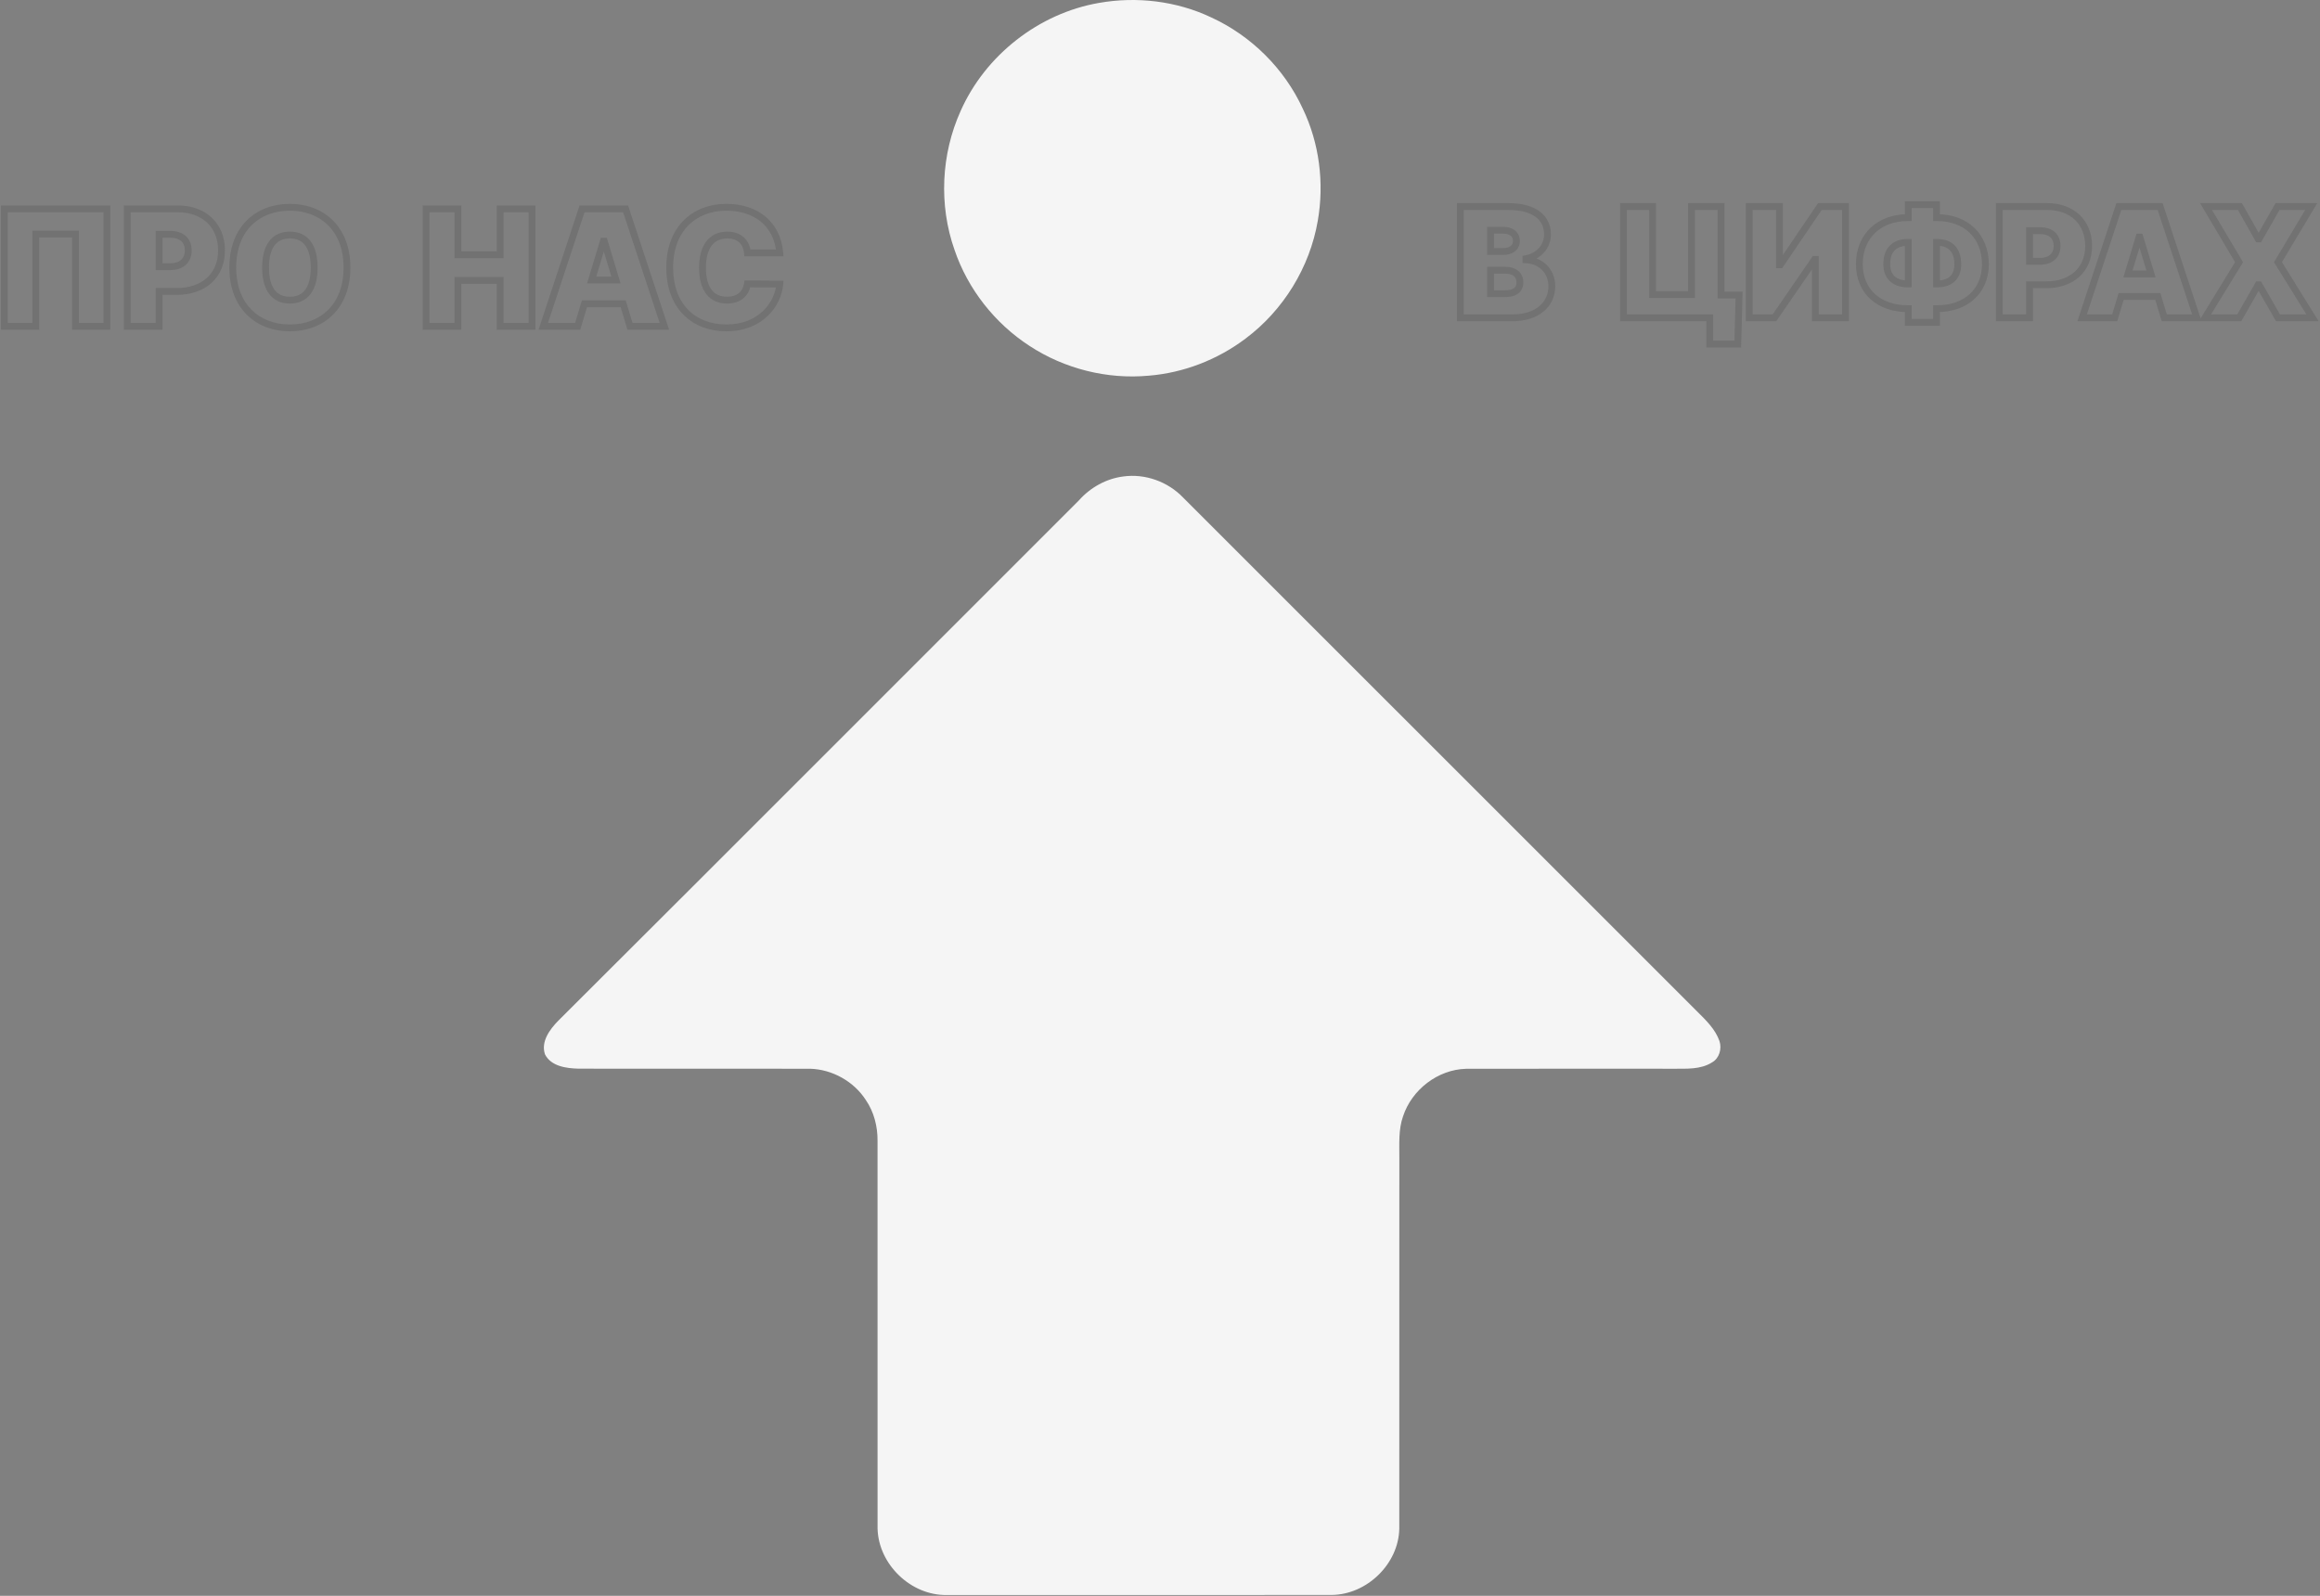 <svg width="1365" height="939" viewBox="0 0 1365 939" fill="none" xmlns="http://www.w3.org/2000/svg">
<rect x="0" y="0" width="1365" height="939" fill="#808080" stroke="none"/>
<path d="M646.658 1.701C668.794 -2.187 692.207 0.567 712.564 10.208C736.135 21.011 755.689 40.392 766.52 63.963C776.261 84.249 779.202 107.618 775.358 129.769C770.695 157.228 755.072 182.635 732.749 199.291C716.337 211.657 696.411 219.39 675.896 221.054C651.407 223.335 626.272 216.994 605.714 203.523C585.299 190.267 569.433 170.096 561.6 147.027C552.303 120.659 553.695 90.762 565.2 65.297C579.762 32.444 611.223 7.826 646.658 1.701Z" fill="#F5F5F5"/>
<path d="M660.875 280.369C673.729 278.576 687.1 283.411 696.066 292.736C797.02 393.604 897.888 494.558 998.828 595.455C1003.86 600.461 1009.21 605.626 1011.64 612.498C1013.2 617.06 1011.61 622.741 1007.28 625.151C1000.52 629.426 992.2 628.81 984.568 628.867C943.882 628.881 903.211 628.809 862.539 628.896C845.941 629.369 830.648 641.176 825.497 656.885C822.714 664.761 823.374 673.24 823.317 681.46C823.288 754.152 823.345 826.844 823.288 899.536C822.872 920.295 804.208 938.3 783.549 938.501C708.031 938.601 632.512 938.529 556.994 938.544C535.905 938.859 516.854 920.496 516.323 899.422C516.265 823.415 516.308 747.409 516.308 671.403C516.409 662.91 514.228 654.245 509.379 647.216C502.307 636.27 489.625 629.24 476.627 628.867C431.221 628.824 385.801 628.91 340.396 628.824C333.265 628.623 324.285 627.518 320.655 620.417C318.102 612.871 323.496 605.683 328.503 600.576C430.762 498.647 532.735 396.444 634.837 294.386C641.536 286.854 650.847 281.646 660.875 280.369Z" fill="#F5F5F5"/>
<path d="M62.876 122.909H64.876V120.909H62.876V122.909ZM2.557 122.909V120.909H0.557V122.909H2.557ZM2.557 192H0.557V194H2.557V192ZM21.044 192V194H23.044V192H21.044ZM21.044 137.753V135.753H19.044V137.753H21.044ZM44.389 137.753H46.389V135.753H44.389V137.753ZM44.389 192H42.389V194H44.389V192ZM62.876 192V194H64.876V192H62.876ZM62.876 120.909H2.557V124.909H62.876V120.909ZM0.557 122.909V192H4.557V122.909H0.557ZM2.557 194H21.044V190H2.557V194ZM23.044 192V137.753H19.044V192H23.044ZM21.044 139.753H44.389V135.753H21.044V139.753ZM42.389 137.753V192H46.389V137.753H42.389ZM44.389 194H62.876V190H44.389V194ZM64.876 192V122.909H60.876V192H64.876ZM74.878 192H72.878V194H74.878V192ZM93.635 192V194H95.635V192H93.635ZM93.635 171.489V169.489H91.635V171.489H93.635ZM74.878 122.909V120.909H72.878V122.909H74.878ZM93.635 156.915H91.635V158.915H93.635V156.915ZM93.635 137.888V135.888H91.635V137.888H93.635ZM74.878 194H93.635V190H74.878V194ZM95.635 192V171.489H91.635V192H95.635ZM93.635 173.489H104.026V169.489H93.635V173.489ZM104.026 173.489C112.289 173.489 119.382 171.052 124.434 166.472C129.507 161.872 132.34 155.272 132.34 147.334H128.34C128.34 154.273 125.892 159.75 121.747 163.509C117.581 167.286 111.517 169.489 104.026 169.489V173.489ZM132.34 147.334C132.34 139.494 129.586 132.842 124.654 128.156C119.731 123.478 112.799 120.909 104.7 120.909V124.909C111.951 124.909 117.839 127.198 121.898 131.055C125.949 134.904 128.34 140.464 128.34 147.334H132.34ZM104.7 120.909H74.878V124.909H104.7V120.909ZM72.878 122.909V192H76.878V122.909H72.878ZM95.635 156.915V137.888H91.635V156.915H95.635ZM93.635 139.888H100.247V135.888H93.635V139.888ZM100.247 139.888C103.197 139.888 105.301 140.673 106.643 141.874C107.956 143.05 108.773 144.829 108.773 147.334H112.773C112.773 143.901 111.616 140.957 109.311 138.894C107.035 136.857 103.876 135.888 100.247 135.888V139.888ZM108.773 147.334C108.773 149.821 107.955 151.646 106.626 152.863C105.276 154.1 103.174 154.915 100.247 154.915V158.915C103.899 158.915 107.06 157.891 109.328 155.813C111.617 153.716 112.773 150.75 112.773 147.334H108.773ZM100.247 154.915H93.635V158.915H100.247V154.915ZM206.154 157.455C206.154 145.474 202.289 136.058 195.793 129.634C189.307 123.221 180.374 119.964 170.553 119.964V123.964C179.489 123.964 187.355 126.916 192.981 132.478C198.596 138.031 202.154 146.36 202.154 157.455H206.154ZM170.553 119.964C160.667 119.964 151.731 123.219 145.259 129.636C138.779 136.062 134.952 145.479 134.952 157.455H138.952C138.952 146.355 142.479 138.027 148.076 132.476C153.682 126.917 161.546 123.964 170.553 123.964V119.964ZM134.952 157.455C134.952 169.365 138.781 178.78 145.257 185.22C151.726 191.653 160.661 194.945 170.553 194.945V190.945C161.552 190.945 153.687 187.962 148.078 182.384C142.477 176.815 138.952 168.484 138.952 157.455H134.952ZM170.553 194.945C180.374 194.945 189.307 191.688 195.793 185.275C202.289 178.851 206.154 169.435 206.154 157.455H202.154C202.154 168.549 198.596 176.878 192.981 182.431C187.355 187.993 179.489 190.945 170.553 190.945V194.945ZM182.857 157.455C182.857 163.441 181.645 167.74 179.592 170.496C177.61 173.159 174.669 174.616 170.553 174.616V178.616C175.748 178.616 179.959 176.701 182.8 172.886C185.571 169.165 186.857 163.883 186.857 157.455H182.857ZM170.553 174.616C166.437 174.616 163.496 173.159 161.513 170.496C159.46 167.74 158.249 163.441 158.249 157.455H154.249C154.249 163.883 155.534 169.165 158.305 172.886C161.146 176.701 165.358 178.616 170.553 178.616V174.616ZM158.249 157.455C158.249 151.468 159.46 147.169 161.513 144.413C163.496 141.751 166.437 140.293 170.553 140.293V136.293C165.358 136.293 161.146 138.208 158.305 142.023C155.534 145.744 154.249 151.026 154.249 157.455H158.249ZM170.553 140.293C174.669 140.293 177.61 141.751 179.592 144.413C181.645 147.169 182.857 151.468 182.857 157.455H186.857C186.857 151.026 185.571 145.744 182.8 142.023C179.959 138.208 175.748 136.293 170.553 136.293V140.293ZM250.684 192H248.684V194H250.684V192ZM269.441 192V194H271.441V192H269.441ZM269.441 165.011V163.011H267.441V165.011H269.441ZM294.27 165.011H296.27V163.011H294.27V165.011ZM294.27 192H292.27V194H294.27V192ZM313.027 192V194H315.027V192H313.027ZM313.027 122.909H315.027V120.909H313.027V122.909ZM294.27 122.909V120.909H292.27V122.909H294.27ZM294.27 149.898V151.898H296.27V149.898H294.27ZM269.441 149.898H267.441V151.898H269.441V149.898ZM269.441 122.909H271.441V120.909H269.441V122.909ZM250.684 122.909V120.909H248.684V122.909H250.684ZM250.684 194H269.441V190H250.684V194ZM271.441 192V165.011H267.441V192H271.441ZM269.441 167.011H294.27V163.011H269.441V167.011ZM292.27 165.011V192H296.27V165.011H292.27ZM294.27 194H313.027V190H294.27V194ZM315.027 192V122.909H311.027V192H315.027ZM313.027 120.909H294.27V124.909H313.027V120.909ZM292.27 122.909V149.898H296.27V122.909H292.27ZM294.27 147.898H269.441V151.898H294.27V147.898ZM271.441 149.898V122.909H267.441V149.898H271.441ZM269.441 120.909H250.684V124.909H269.441V120.909ZM248.684 122.909V192H252.684V122.909H248.684ZM339.881 192V194H341.368L341.796 192.576L339.881 192ZM343.862 178.776V176.776H342.375L341.947 178.199L343.862 178.776ZM366.667 178.776L368.582 178.199L368.154 176.776H366.667V178.776ZM370.648 192L368.733 192.576L369.161 194H370.648V192ZM390.89 192V194H393.656L392.789 191.373L390.89 192ZM368.084 122.909L369.983 122.282L369.53 120.909H368.084V122.909ZM342.445 122.909V120.909H340.999L340.546 122.282L342.445 122.909ZM319.64 192L317.74 191.373L316.873 194H319.64V192ZM348.113 164.741L346.198 164.164L345.42 166.741H348.113V164.741ZM354.995 141.936V139.936H353.509L353.08 141.358L354.995 141.936ZM355.534 141.936L357.449 141.358L357.02 139.936H355.534V141.936ZM362.417 164.741V166.741H365.109L364.331 164.164L362.417 164.741ZM341.796 192.576L345.777 179.352L341.947 178.199L337.966 191.424L341.796 192.576ZM343.862 180.776H366.667V176.776H343.862V180.776ZM364.752 179.352L368.733 192.576L372.563 191.424L368.582 178.199L364.752 179.352ZM370.648 194H390.89V190H370.648V194ZM392.789 191.373L369.983 122.282L366.185 123.536L388.99 192.627L392.789 191.373ZM368.084 120.909H342.445V124.909H368.084V120.909ZM340.546 122.282L317.74 191.373L321.539 192.627L344.344 123.536L340.546 122.282ZM319.64 194H339.881V190H319.64V194ZM350.027 165.319L356.909 142.514L353.08 141.358L346.198 164.164L350.027 165.319ZM354.995 143.936H355.534V139.936H354.995V143.936ZM353.62 142.514L360.502 165.319L364.331 164.164L357.449 141.358L353.62 142.514ZM362.417 162.741H348.113V166.741H362.417V162.741ZM458.8 148.818V150.818H460.98L460.792 148.646L458.8 148.818ZM458.8 167.17L460.793 167.331L460.966 165.186L458.814 165.171L458.8 167.17ZM439.773 167.036L439.787 165.036L438.069 165.023L437.798 166.72L439.773 167.036ZM439.773 148.818L437.78 148.99L437.937 150.818H439.773V148.818ZM460.792 148.646C460.009 139.6 456.279 132.374 450.329 127.427C444.399 122.498 436.427 119.964 427.358 119.964V123.964C435.696 123.964 442.703 126.289 447.772 130.503C452.819 134.698 456.106 140.898 456.807 148.991L460.792 148.646ZM427.358 119.964C417.6 119.964 408.732 123.224 402.297 129.64C395.854 136.065 392.027 145.479 392.027 157.455H396.027C396.027 146.354 399.554 138.024 405.121 132.472C410.697 126.913 418.494 123.964 427.358 123.964V119.964ZM392.027 157.455C392.027 169.365 395.744 178.78 402.138 185.224C408.527 191.662 417.402 194.945 427.358 194.945V190.945C418.287 190.945 410.497 187.969 404.977 182.406C399.462 176.848 396.027 168.518 396.027 157.455H392.027ZM427.358 194.945C448.703 194.945 459.77 180.048 460.793 167.331L456.806 167.01C455.94 177.773 446.496 190.945 427.358 190.945V194.945ZM458.814 165.171L439.787 165.036L439.759 169.035L458.786 169.17L458.814 165.171ZM437.798 166.72C437.39 169.269 436.314 171.194 434.727 172.492C433.134 173.797 430.847 174.616 427.763 174.616V178.616C431.561 178.616 434.806 177.597 437.261 175.587C439.723 173.572 441.211 170.705 441.748 167.351L437.798 166.72ZM427.763 174.616C423.711 174.616 420.73 173.21 418.7 170.572C416.605 167.851 415.324 163.562 415.324 157.455H411.324C411.324 164.032 412.691 169.323 415.53 173.012C418.433 176.784 422.672 178.616 427.763 178.616V174.616ZM415.324 157.455C415.324 151.694 416.559 147.387 418.67 144.569C420.718 141.833 423.74 140.293 427.898 140.293V136.293C422.609 136.293 418.345 138.328 415.468 142.171C412.652 145.931 411.324 151.205 411.324 157.455H415.324ZM427.898 140.293C431.107 140.293 433.422 141.229 434.983 142.671C436.548 144.118 437.544 146.249 437.78 148.99L441.765 148.647C441.461 145.113 440.13 141.981 437.697 139.733C435.26 137.481 431.908 136.293 427.898 136.293V140.293ZM439.773 150.818H458.8V146.818H439.773V150.818Z" fill="#222222" fill-opacity="0.15"/>
<path d="M859.219 187H857.219V189H859.219V187ZM897.827 152.866H895.827V154.792L897.751 154.865L897.827 152.866ZM897.827 152.227L897.438 150.265L895.827 150.585V152.227H897.827ZM859.219 121.545V119.545H857.219V121.545H859.219ZM876.989 172.81H874.989V174.81H876.989V172.81ZM876.989 159.003V157.003H874.989V159.003H876.989ZM876.989 148.009H874.989V150.009H876.989V148.009ZM876.989 135.48V133.48H874.989V135.48H876.989ZM859.219 189H890.028V185H859.219V189ZM890.028 189C897.491 189 903.73 186.961 908.142 183.312C912.584 179.637 915.04 174.434 915.04 168.463H911.04C911.04 173.262 909.101 177.328 905.593 180.229C902.055 183.155 896.788 185 890.028 185V189ZM915.04 168.463C915.04 158.05 907.278 151.224 897.903 150.868L897.751 154.865C905.186 155.148 911.04 160.403 911.04 168.463H915.04ZM899.827 152.866V152.227H895.827V152.866H899.827ZM898.216 154.189C906.587 152.529 912.483 146.222 912.483 137.909H908.483C908.483 144.042 904.215 148.921 897.438 150.265L898.216 154.189ZM912.483 137.909C912.483 132.329 910.232 127.624 905.838 124.379C901.522 121.191 895.326 119.545 887.599 119.545V123.545C894.83 123.545 900.076 125.096 903.462 127.597C906.771 130.041 908.483 133.518 908.483 137.909H912.483ZM887.599 119.545H859.219V123.545H887.599V119.545ZM857.219 121.545V187H861.219V121.545H857.219ZM878.989 172.81V159.003H874.989V172.81H878.989ZM876.989 161.003H885.554V157.003H876.989V161.003ZM885.554 161.003C887.969 161.003 889.639 161.577 890.667 162.41C891.635 163.195 892.247 164.38 892.247 166.162H896.247C896.247 163.342 895.214 160.947 893.186 159.303C891.216 157.707 888.54 157.003 885.554 157.003V161.003ZM892.247 166.162C892.247 167.852 891.705 168.861 890.816 169.526C889.821 170.27 888.089 170.81 885.298 170.81V174.81C888.484 174.81 891.226 174.214 893.212 172.729C895.303 171.165 896.247 168.85 896.247 166.162H892.247ZM885.298 170.81H876.989V174.81H885.298V170.81ZM878.989 148.009V135.48H874.989V148.009H878.989ZM876.989 137.48H884.531V133.48H876.989V137.48ZM884.531 137.48C886.424 137.48 887.869 137.963 888.793 138.681C889.659 139.355 890.202 140.332 890.202 141.744H894.202C894.202 139.129 893.114 136.974 891.248 135.523C889.439 134.116 887.049 133.48 884.531 133.48V137.48ZM890.202 141.744C890.202 143.153 889.663 144.122 888.778 144.794C887.829 145.516 886.318 146.009 884.276 146.009V150.009C886.899 150.009 889.351 149.383 891.199 147.979C893.11 146.526 894.202 144.363 894.202 141.744H890.202ZM884.276 146.009H876.989V150.009H884.276V146.009ZM1023.21 173.577L1025.21 173.63L1025.26 171.577H1023.21V173.577ZM1012.6 173.577H1010.6V175.577H1012.6V173.577ZM1012.6 121.545H1014.6V119.545H1012.6V121.545ZM995.21 121.545V119.545H993.21V121.545H995.21ZM995.21 173.321V175.321H997.21V173.321H995.21ZM972.326 173.321H970.326V175.321H972.326V173.321ZM972.326 121.545H974.326V119.545H972.326V121.545ZM955.195 121.545V119.545H953.195V121.545H955.195ZM955.195 187H953.195V189H955.195V187ZM1005.95 187H1007.95V185H1005.95V187ZM1005.95 202.469H1003.95V204.469H1005.95V202.469ZM1022.44 202.469V204.469H1024.39L1024.44 202.522L1022.44 202.469ZM1023.21 171.577H1012.6V175.577H1023.21V171.577ZM1014.6 173.577V121.545H1010.6V173.577H1014.6ZM1012.6 119.545H995.21V123.545H1012.6V119.545ZM993.21 121.545V173.321H997.21V121.545H993.21ZM995.21 171.321H972.326V175.321H995.21V171.321ZM974.326 173.321V121.545H970.326V173.321H974.326ZM972.326 119.545H955.195V123.545H972.326V119.545ZM953.195 121.545V187H957.195V121.545H953.195ZM955.195 189H1005.95V185H955.195V189ZM1003.95 187V202.469H1007.95V187H1003.95ZM1005.95 204.469H1022.44V200.469H1005.95V204.469ZM1024.44 202.522L1025.21 173.63L1021.21 173.524L1020.44 202.416L1024.44 202.522ZM1029.2 121.545V119.545H1027.2V121.545H1029.2ZM1029.2 187H1027.2V189H1029.2V187ZM1044.03 187V189H1045.08L1045.68 188.133L1044.03 187ZM1067.68 152.611V150.611H1066.63L1066.03 151.477L1067.68 152.611ZM1068.06 152.611H1070.06V150.611H1068.06V152.611ZM1068.06 187H1066.06V189H1068.06V187ZM1085.83 187V189H1087.83V187H1085.83ZM1085.83 121.545H1087.83V119.545H1085.83V121.545ZM1070.75 121.545V119.545H1069.69L1069.09 120.422L1070.75 121.545ZM1047.48 155.807V157.807H1048.54L1049.14 156.93L1047.48 155.807ZM1046.97 155.807H1044.97V157.807H1046.97V155.807ZM1046.97 121.545H1048.97V119.545H1046.97V121.545ZM1027.2 121.545V187H1031.2V121.545H1027.2ZM1029.2 189H1044.03V185H1029.2V189ZM1045.68 188.133L1069.33 153.744L1066.03 151.477L1042.38 185.867L1045.68 188.133ZM1067.68 154.611H1068.06V150.611H1067.68V154.611ZM1066.06 152.611V187H1070.06V152.611H1066.06ZM1068.06 189H1085.83V185H1068.06V189ZM1087.83 187V121.545H1083.83V187H1087.83ZM1085.83 119.545H1070.75V123.545H1085.83V119.545ZM1069.09 120.422L1045.83 154.683L1049.14 156.93L1072.4 122.669L1069.09 120.422ZM1047.48 153.807H1046.97V157.807H1047.48V153.807ZM1048.97 155.807V121.545H1044.97V155.807H1048.97ZM1046.97 119.545H1029.2V123.545H1046.97V119.545ZM1122.75 181.631H1124.75V179.631H1122.75V181.631ZM1122.75 189.685H1120.75V191.685H1122.75V189.685ZM1139.37 189.685V191.685H1141.37V189.685H1139.37ZM1139.37 181.631V179.631H1137.37V181.631H1139.37ZM1139.37 128.065H1137.37V130.065H1139.37V128.065ZM1139.37 120.395H1141.37V118.395H1139.37V120.395ZM1122.75 120.395V118.395H1120.75V120.395H1122.75ZM1122.75 128.065V130.065H1124.75V128.065H1122.75ZM1122.75 142.639H1124.75V140.639H1122.75V142.639ZM1122.75 167.057V169.057H1124.75V167.057H1122.75ZM1139.37 142.639V140.639H1137.37V142.639H1139.37ZM1139.37 167.057H1137.37V169.057H1139.37V167.057ZM1122.36 126.065C1113.76 126.065 1106.15 128.827 1100.67 133.957C1095.18 139.1 1091.98 146.487 1091.98 155.423H1095.98C1095.98 147.485 1098.8 141.192 1103.4 136.876C1108.03 132.545 1114.61 130.065 1122.36 130.065V126.065ZM1091.98 155.423C1091.98 164.054 1095.12 171.165 1100.6 176.101C1106.06 181.017 1113.66 183.631 1122.36 183.631V179.631C1114.45 179.631 1107.86 177.259 1103.28 173.13C1098.72 169.021 1095.98 163.029 1095.98 155.423H1091.98ZM1122.36 183.631H1122.75V179.631H1122.36V183.631ZM1120.75 181.631V189.685H1124.75V181.631H1120.75ZM1122.75 191.685H1139.37V187.685H1122.75V191.685ZM1141.37 189.685V181.631H1137.37V189.685H1141.37ZM1139.37 183.631H1139.88V179.631H1139.37V183.631ZM1139.88 183.631C1148.53 183.631 1156.1 180.979 1161.53 176.067C1166.98 171.136 1170.13 164.061 1170.13 155.551H1166.13C1166.13 163.021 1163.4 168.986 1158.85 173.1C1154.28 177.233 1147.72 179.631 1139.88 179.631V183.631ZM1170.13 155.551C1170.13 146.629 1167.01 139.212 1161.57 134.032C1156.14 128.862 1148.55 126.065 1139.88 126.065V130.065C1147.69 130.065 1154.24 132.574 1158.81 136.929C1163.37 141.272 1166.13 147.598 1166.13 155.551H1170.13ZM1139.88 126.065H1139.37V130.065H1139.88V126.065ZM1141.37 128.065V120.395H1137.37V128.065H1141.37ZM1139.37 118.395H1122.75V122.395H1139.37V118.395ZM1120.75 120.395V128.065H1124.75V120.395H1120.75ZM1122.75 126.065H1122.36V130.065H1122.75V126.065ZM1122.36 144.639H1122.75V140.639H1122.36V144.639ZM1120.75 142.639V167.057H1124.75V142.639H1120.75ZM1122.75 165.057H1122.36V169.057H1122.75V165.057ZM1122.36 165.057C1119.45 165.057 1116.89 164.353 1115.09 162.898C1113.36 161.5 1112.09 159.205 1112.09 155.423H1108.09C1108.09 160.207 1109.76 163.729 1112.57 166.006C1115.31 168.226 1118.88 169.057 1122.36 169.057V165.057ZM1112.09 155.423C1112.09 151.171 1113.36 148.573 1115.08 147.013C1116.83 145.42 1119.36 144.639 1122.36 144.639V140.639C1118.72 140.639 1115.11 141.585 1112.39 144.05C1109.64 146.549 1108.09 150.343 1108.09 155.423H1112.09ZM1139.37 144.639H1140.01V140.639H1139.37V144.639ZM1140.01 144.639C1142.92 144.639 1145.33 145.436 1147.01 147.042C1148.67 148.628 1149.89 151.271 1149.89 155.551H1153.89C1153.89 150.499 1152.43 146.686 1149.78 144.15C1147.14 141.632 1143.61 140.639 1140.01 140.639V144.639ZM1149.89 155.551C1149.89 159.175 1148.73 161.451 1147.09 162.855C1145.41 164.303 1142.95 165.057 1140.01 165.057V169.057C1143.58 169.057 1147.07 168.149 1149.7 165.889C1152.38 163.586 1153.89 160.109 1153.89 155.551H1149.89ZM1140.01 165.057H1139.37V169.057H1140.01V165.057ZM1141.37 167.057V142.639H1137.37V167.057H1141.37ZM1176.33 187H1174.33V189H1176.33V187ZM1194.1 187V189H1196.1V187H1194.1ZM1194.1 167.568V165.568H1192.1V167.568H1194.1ZM1176.33 121.545V119.545H1174.33V121.545H1176.33ZM1194.1 153.761H1192.1V155.761H1194.1V153.761ZM1194.1 135.736V133.736H1192.1V135.736H1194.1ZM1176.33 189H1194.1V185H1176.33V189ZM1196.1 187V167.568H1192.1V187H1196.1ZM1194.1 169.568H1203.94V165.568H1194.1V169.568ZM1203.94 169.568C1211.79 169.568 1218.54 167.254 1223.35 162.894C1228.18 158.514 1230.87 152.231 1230.87 144.685H1226.87C1226.87 151.233 1224.56 156.392 1220.66 159.93C1216.74 163.488 1211.02 165.568 1203.94 165.568V169.568ZM1230.87 144.685C1230.87 137.232 1228.25 130.902 1223.56 126.44C1218.87 121.987 1212.28 119.545 1204.58 119.545V123.545C1211.43 123.545 1216.98 125.706 1220.8 129.339C1224.62 132.963 1226.87 138.202 1226.87 144.685H1230.87ZM1204.58 119.545H1176.33V123.545H1204.58V119.545ZM1174.33 121.545V187H1178.33V121.545H1174.33ZM1196.1 153.761V135.736H1192.1V153.761H1196.1ZM1194.1 137.736H1200.36V133.736H1194.1V137.736ZM1200.36 137.736C1203.14 137.736 1205.1 138.475 1206.35 139.591C1207.57 140.681 1208.33 142.336 1208.33 144.685H1212.33C1212.33 141.408 1211.23 138.589 1209.02 136.611C1206.84 134.659 1203.82 133.736 1200.36 133.736V137.736ZM1208.33 144.685C1208.33 147.017 1207.57 148.715 1206.33 149.846C1205.08 150.995 1203.12 151.761 1200.36 151.761V155.761C1203.84 155.761 1206.86 154.786 1209.04 152.795C1211.23 150.786 1212.33 147.945 1212.33 144.685H1208.33ZM1200.36 151.761H1194.1V155.761H1200.36V151.761ZM1244.22 187V189H1245.71L1246.13 187.576L1244.22 187ZM1247.99 174.472V172.472H1246.5L1246.08 173.895L1247.99 174.472ZM1269.6 174.472L1271.51 173.895L1271.08 172.472H1269.6V174.472ZM1273.37 187L1271.45 187.576L1271.88 189H1273.37V187ZM1292.54 187V189H1295.31L1294.44 186.373L1292.54 187ZM1270.94 121.545L1272.84 120.919L1272.38 119.545H1270.94V121.545ZM1246.65 121.545V119.545H1245.2L1244.75 120.919L1246.65 121.545ZM1225.04 187L1223.14 186.373L1222.28 189H1225.04V187ZM1252.02 161.176L1250.1 160.598L1249.33 163.176H1252.02V161.176ZM1258.54 139.571V137.571H1257.05L1256.62 138.993L1258.54 139.571ZM1259.05 139.571L1260.96 138.993L1260.53 137.571H1259.05V139.571ZM1265.57 161.176V163.176H1268.26L1267.48 160.598L1265.57 161.176ZM1246.13 187.576L1249.91 175.048L1246.08 173.895L1242.3 186.424L1246.13 187.576ZM1247.99 176.472H1269.6V172.472H1247.99V176.472ZM1267.68 175.048L1271.45 187.576L1275.28 186.424L1271.51 173.895L1267.68 175.048ZM1273.37 189H1292.54V185H1273.37V189ZM1294.44 186.373L1272.84 120.919L1269.04 122.172L1290.64 187.627L1294.44 186.373ZM1270.94 119.545H1246.65V123.545H1270.94V119.545ZM1244.75 120.919L1223.14 186.373L1226.94 187.627L1248.55 122.172L1244.75 120.919ZM1225.04 189H1244.22V185H1225.04V189ZM1253.93 161.754L1260.45 140.149L1256.62 138.993L1250.1 160.598L1253.93 161.754ZM1258.54 141.571H1259.05V137.571H1258.54V141.571ZM1257.13 140.149L1263.65 161.754L1267.48 160.598L1260.96 138.993L1257.13 140.149ZM1265.57 159.176H1252.02V163.176H1265.57V159.176ZM1317.9 121.545L1319.64 120.563L1319.06 119.545H1317.9V121.545ZM1297.95 121.545V119.545H1294.44L1296.23 122.567L1297.95 121.545ZM1317.38 154.273L1319.09 155.318L1319.72 154.289L1319.1 153.252L1317.38 154.273ZM1297.31 187L1295.61 185.954L1293.74 189H1297.31V187ZM1317.51 187V189H1318.67L1319.25 187.994L1317.51 187ZM1328.63 167.568V165.568H1327.47L1326.9 166.575L1328.63 167.568ZM1329.15 167.568L1330.88 166.575L1330.31 165.568H1329.15V167.568ZM1340.27 187L1338.53 187.994L1339.11 189H1340.27V187ZM1360.59 187V189H1364.19L1362.29 185.945L1360.59 187ZM1340.27 154.273L1338.55 153.247L1337.93 154.293L1338.57 155.328L1340.27 154.273ZM1359.83 121.545L1361.54 122.571L1363.35 119.545H1359.83V121.545ZM1340.01 121.545V119.545H1338.85L1338.28 120.554L1340.01 121.545ZM1329.15 140.594V142.594H1330.31L1330.88 141.585L1329.15 140.594ZM1328.63 140.594L1326.89 141.576L1327.47 142.594H1328.63V140.594ZM1317.9 119.545H1297.95V123.545H1317.9V119.545ZM1296.23 122.567L1315.66 155.294L1319.1 153.252L1299.67 120.524L1296.23 122.567ZM1315.68 153.227L1295.61 185.954L1299.02 188.046L1319.09 155.318L1315.68 153.227ZM1297.31 189H1317.51V185H1297.31V189ZM1319.25 187.994L1330.37 168.562L1326.9 166.575L1315.78 186.006L1319.25 187.994ZM1328.63 169.568H1329.15V165.568H1328.63V169.568ZM1327.41 168.562L1338.53 187.994L1342 186.006L1330.88 166.575L1327.41 168.562ZM1340.27 189H1360.59V185H1340.27V189ZM1362.29 185.945L1341.97 153.218L1338.57 155.328L1358.9 188.055L1362.29 185.945ZM1341.98 155.299L1361.54 122.571L1358.11 120.519L1338.55 153.247L1341.98 155.299ZM1359.83 119.545H1340.01V123.545H1359.83V119.545ZM1338.28 120.554L1327.41 139.603L1330.88 141.585L1341.75 122.536L1338.28 120.554ZM1329.15 138.594H1328.63V142.594H1329.15V138.594ZM1330.38 139.612L1319.64 120.563L1316.15 122.528L1326.89 141.576L1330.38 139.612Z" fill="#222222" fill-opacity="0.15"/>
</svg>
